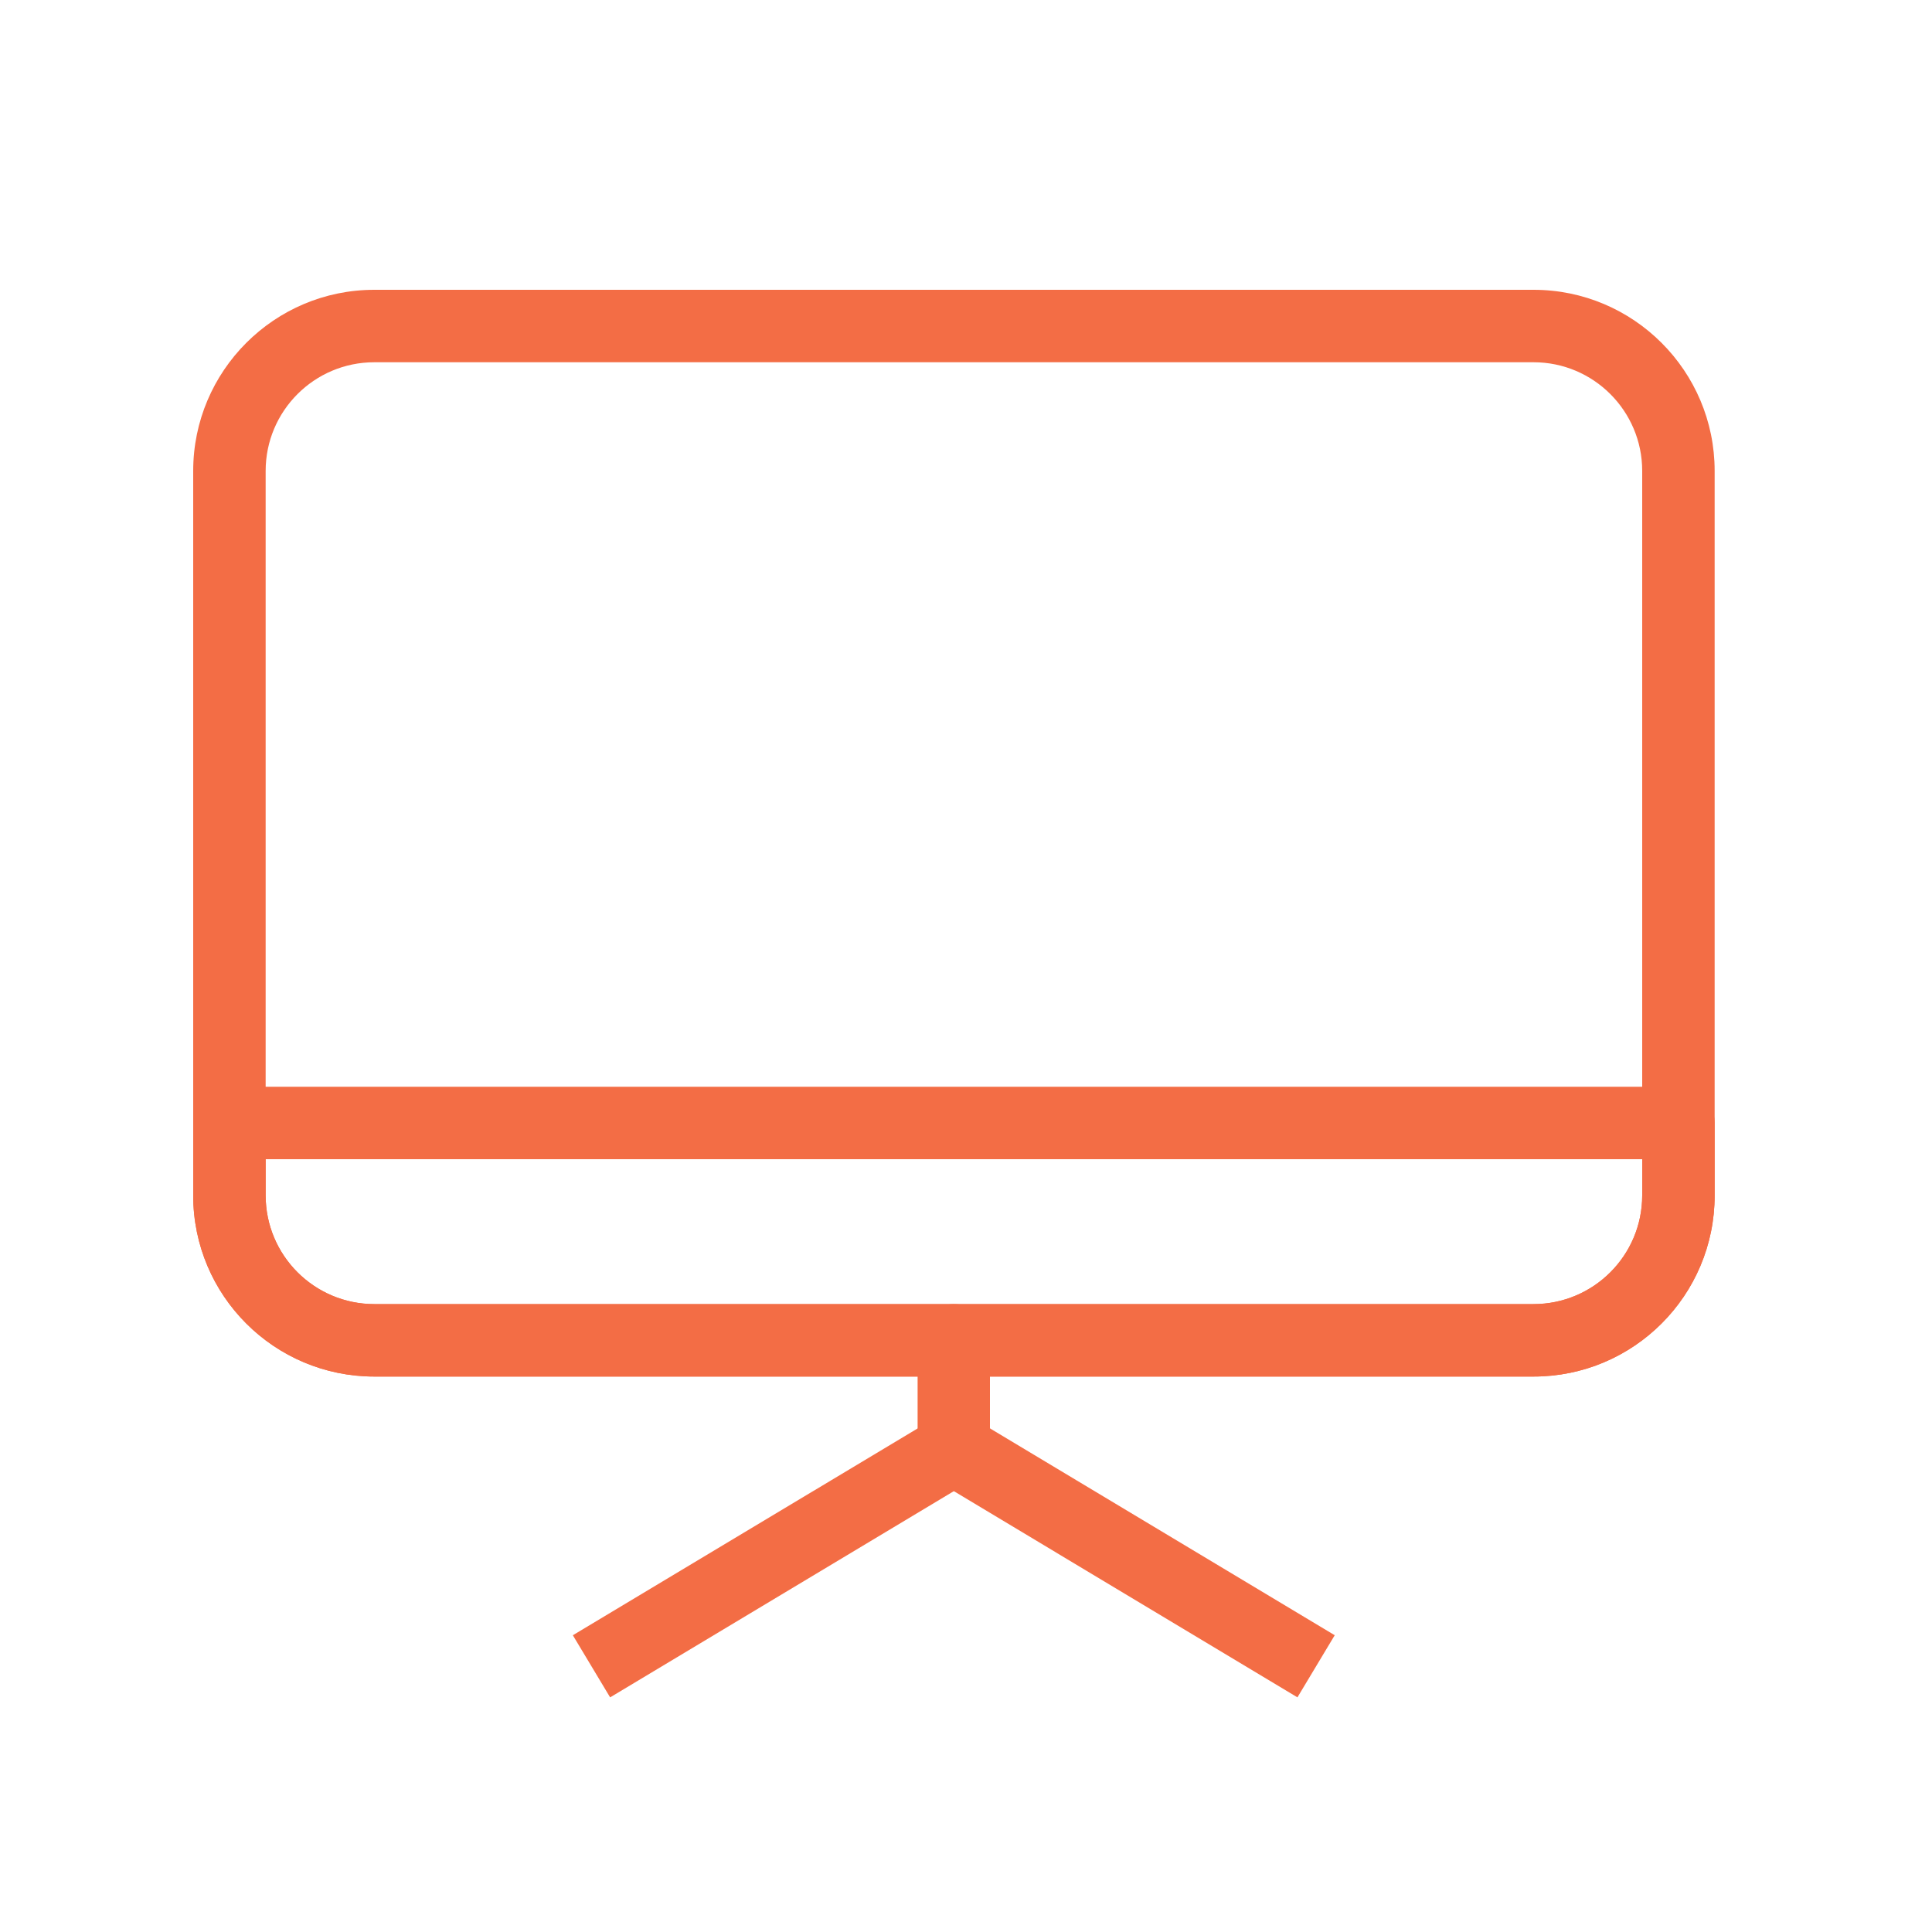 <?xml version="1.0" encoding="UTF-8"?><svg width="20" height="20" viewBox="0 0 20 20" fill="none" xmlns="http://www.w3.org/2000/svg">
<path fill-rule="evenodd" clip-rule="evenodd" d="M2 4.875C2 3.84 2.84 3 3.875 3H15.875C16.91 3 17.75 3.84 17.75 4.875V12.375C17.75 13.411 16.91 14.25 15.875 14.25H3.875C2.84 14.25 2 13.411 2 12.375V4.875ZM3.875 3.75C3.254 3.75 2.75 4.254 2.75 4.875V12.375C2.75 12.996 3.254 13.5 3.875 13.5H15.875C16.496 13.5 17 12.996 17 12.375V4.875C17 4.254 16.496 3.75 15.875 3.75H3.875Z" fill="#F36D45"/>
<path fill-rule="evenodd" clip-rule="evenodd" d="M2 11.625C2 11.418 2.168 11.25 2.375 11.25H17.375C17.582 11.25 17.75 11.418 17.75 11.625V12.375C17.75 13.411 16.91 14.25 15.875 14.25H3.875C2.84 14.25 2 13.411 2 12.375V11.625ZM2.75 12V12.375C2.75 12.996 3.254 13.5 3.875 13.5H15.875C16.496 13.5 17 12.996 17 12.375V12H2.75Z" fill="#F36D45"/>
<path fill-rule="evenodd" clip-rule="evenodd" d="M13.431 17.571L9.682 15.321L10.067 14.678L13.817 16.928L13.431 17.571Z" fill="#F36D45"/>
<path fill-rule="evenodd" clip-rule="evenodd" d="M6.316 17.571L10.066 15.321L9.681 14.678L5.93 16.928L6.316 17.571Z" fill="#F36D45"/>
<path fill-rule="evenodd" clip-rule="evenodd" d="M9.874 13.5C10.081 13.5 10.248 13.668 10.248 13.875V15C10.248 15.207 10.081 15.375 9.874 15.375C9.666 15.375 9.499 15.207 9.499 15V13.875C9.499 13.668 9.666 13.5 9.874 13.5Z" fill="#F36D45"/>
</svg>

